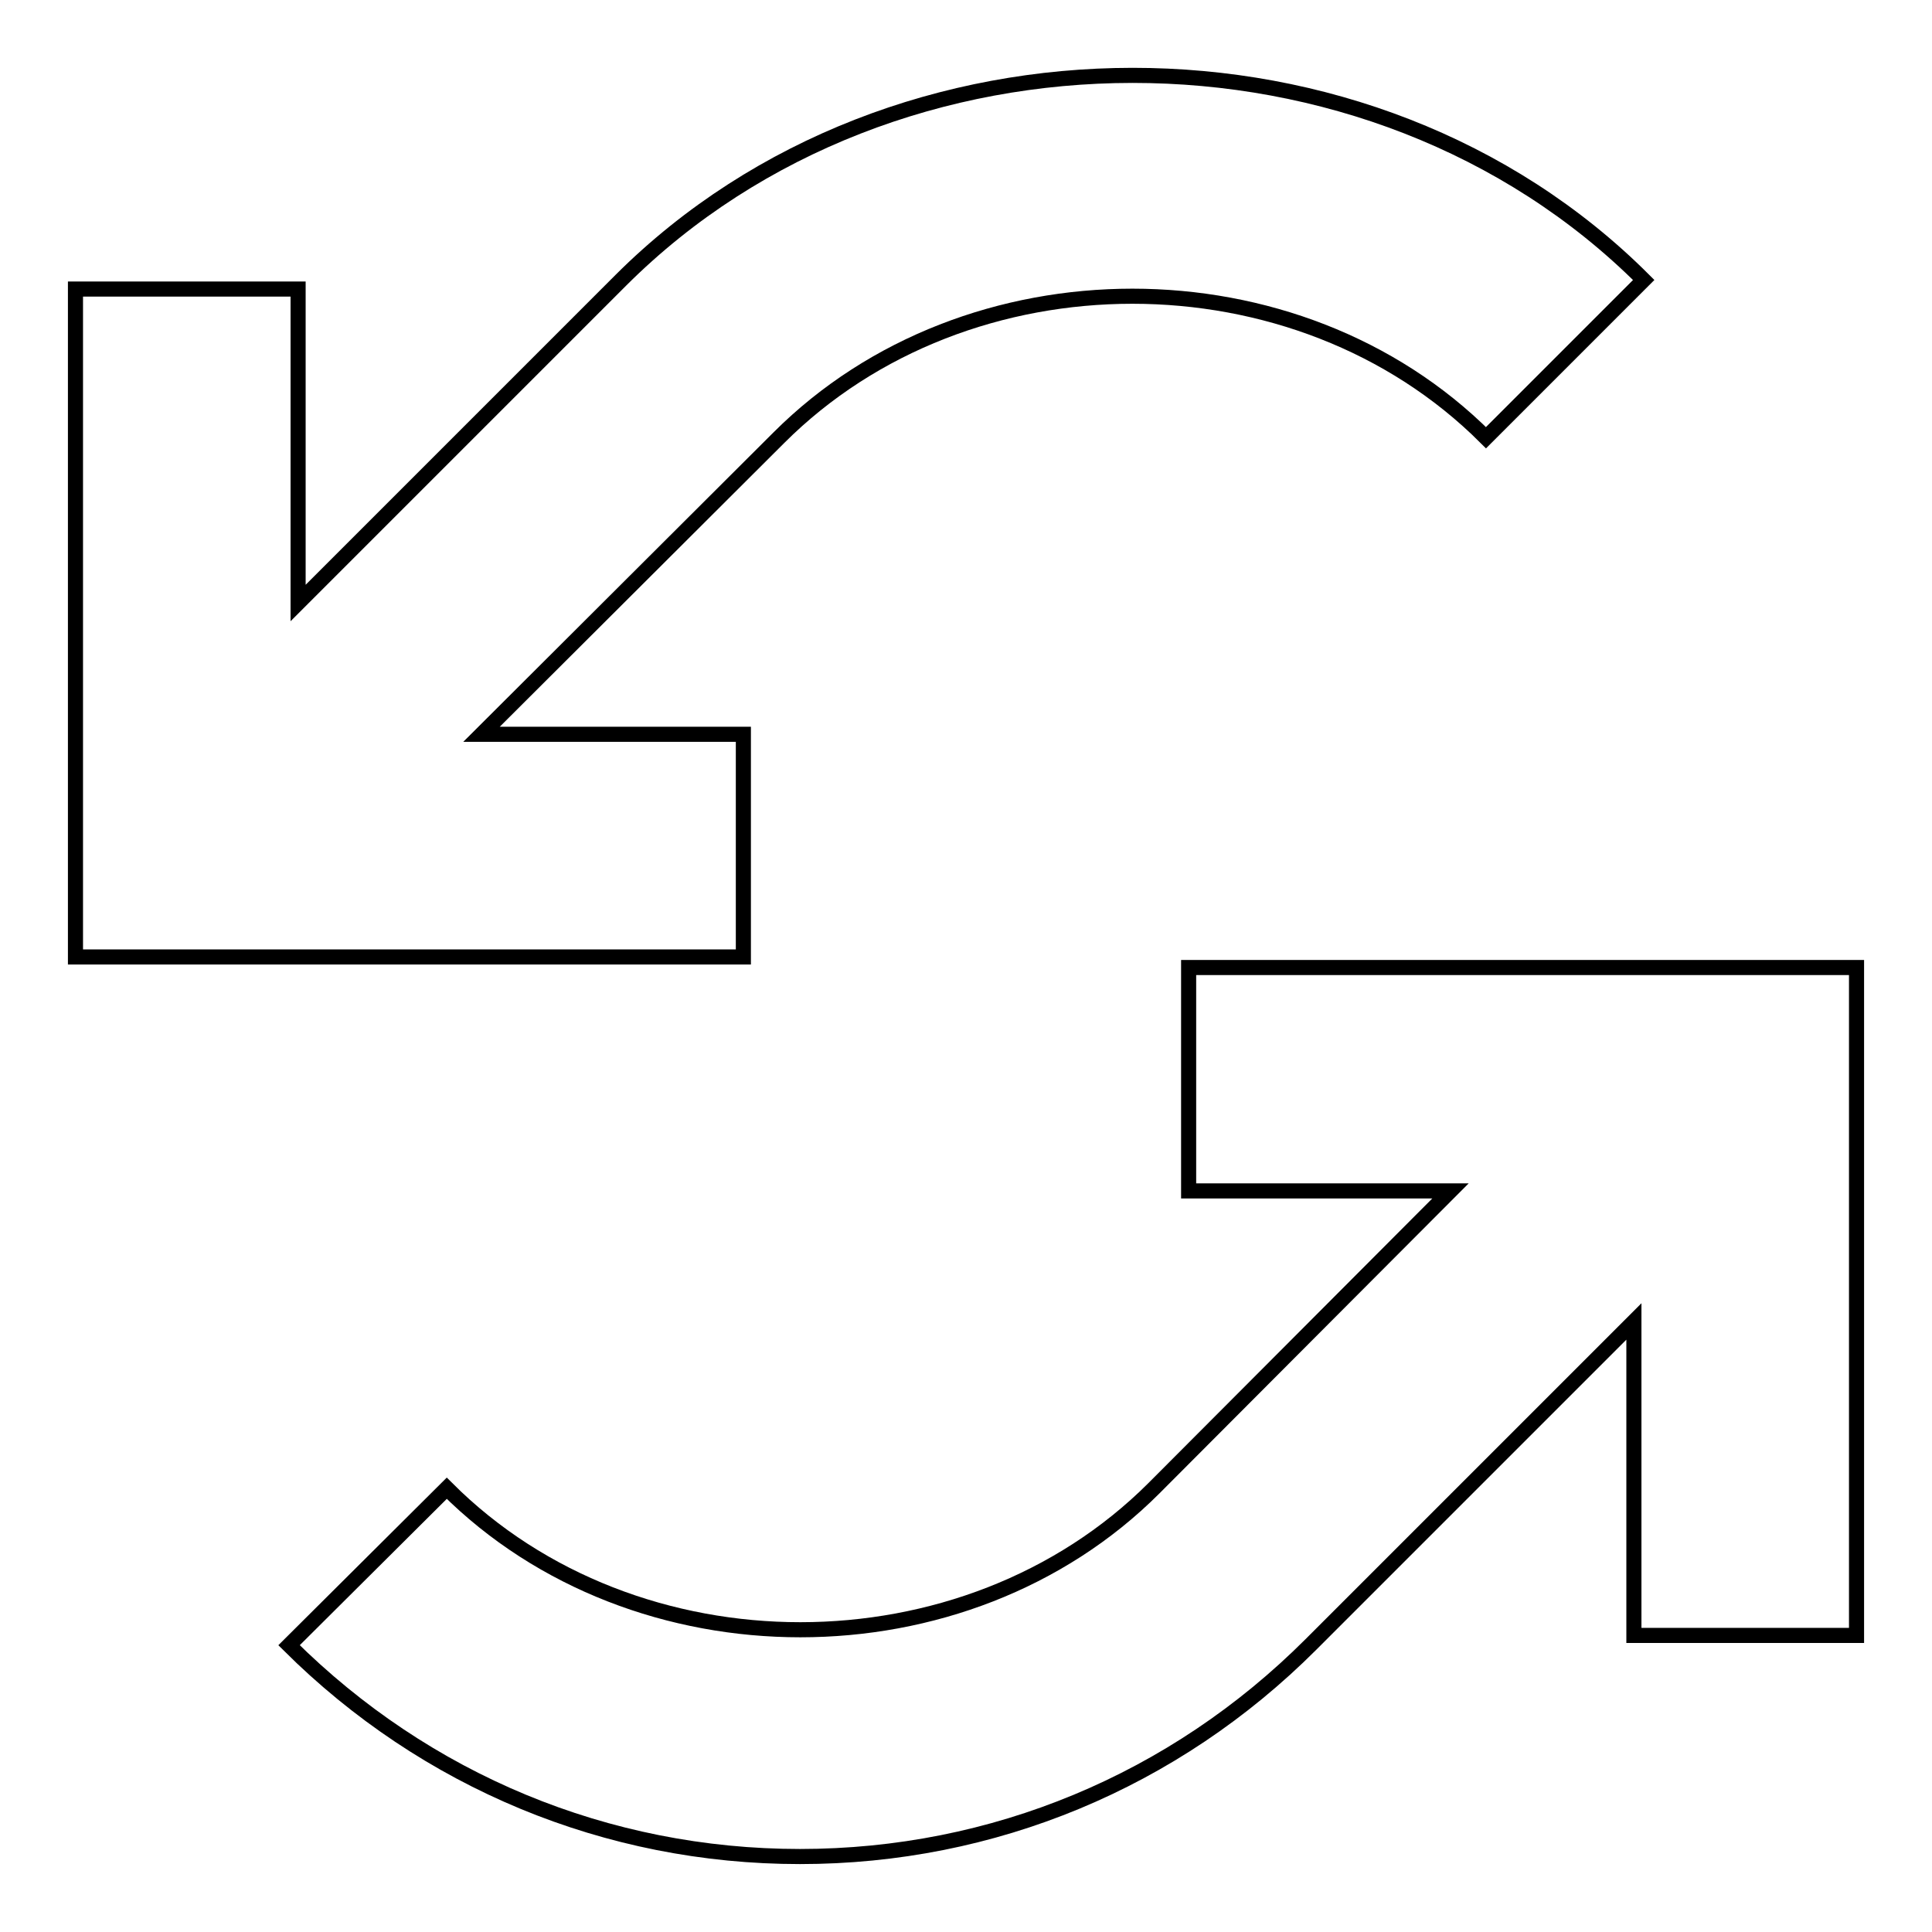 <?xml version="1.0" encoding="utf-8"?>
<!-- Svg Vector Icons : http://www.onlinewebfonts.com/icon -->
<!DOCTYPE svg PUBLIC "-//W3C//DTD SVG 1.1//EN" "http://www.w3.org/Graphics/SVG/1.1/DTD/svg11.dtd">
<svg version="1.1" xmlns="http://www.w3.org/2000/svg" xmlns:xlink="http://www.w3.org/1999/xlink" x="0px" y="0px" viewBox="0 0 256 256" enable-background="new 0 0 256 256" xml:space="preserve">
<g><g><g><g id="loop"><g><path stroke-width="2" fill-opacity="0" stroke="#000000"  d="M82.3,37.1L39.5,79.9V38.3H10v88.5h88.5V97.3H63.8L103.2,58c25-25,68.7-25,93.7,0l20.9-20.9C181.6,0.9,118.5,1,82.3,37.1z"/><path stroke-width="2" fill-opacity="0" stroke="#000000"  d="M157.5,128.3v29.5h34.7l-39.3,39.4c-25,25-68.7,25-93.7,0l-20.9,20.8C56.4,236,80.4,246,106,246c25.6,0,49.6-10,67.7-28.1l42.8-42.8v41.6H246v-88.5H157.5z"/></g></g></g><g></g><g></g><g></g><g></g><g></g><g></g><g></g><g></g><g></g><g></g><g></g><g></g><g></g><g></g><g></g></g></g>
</svg>